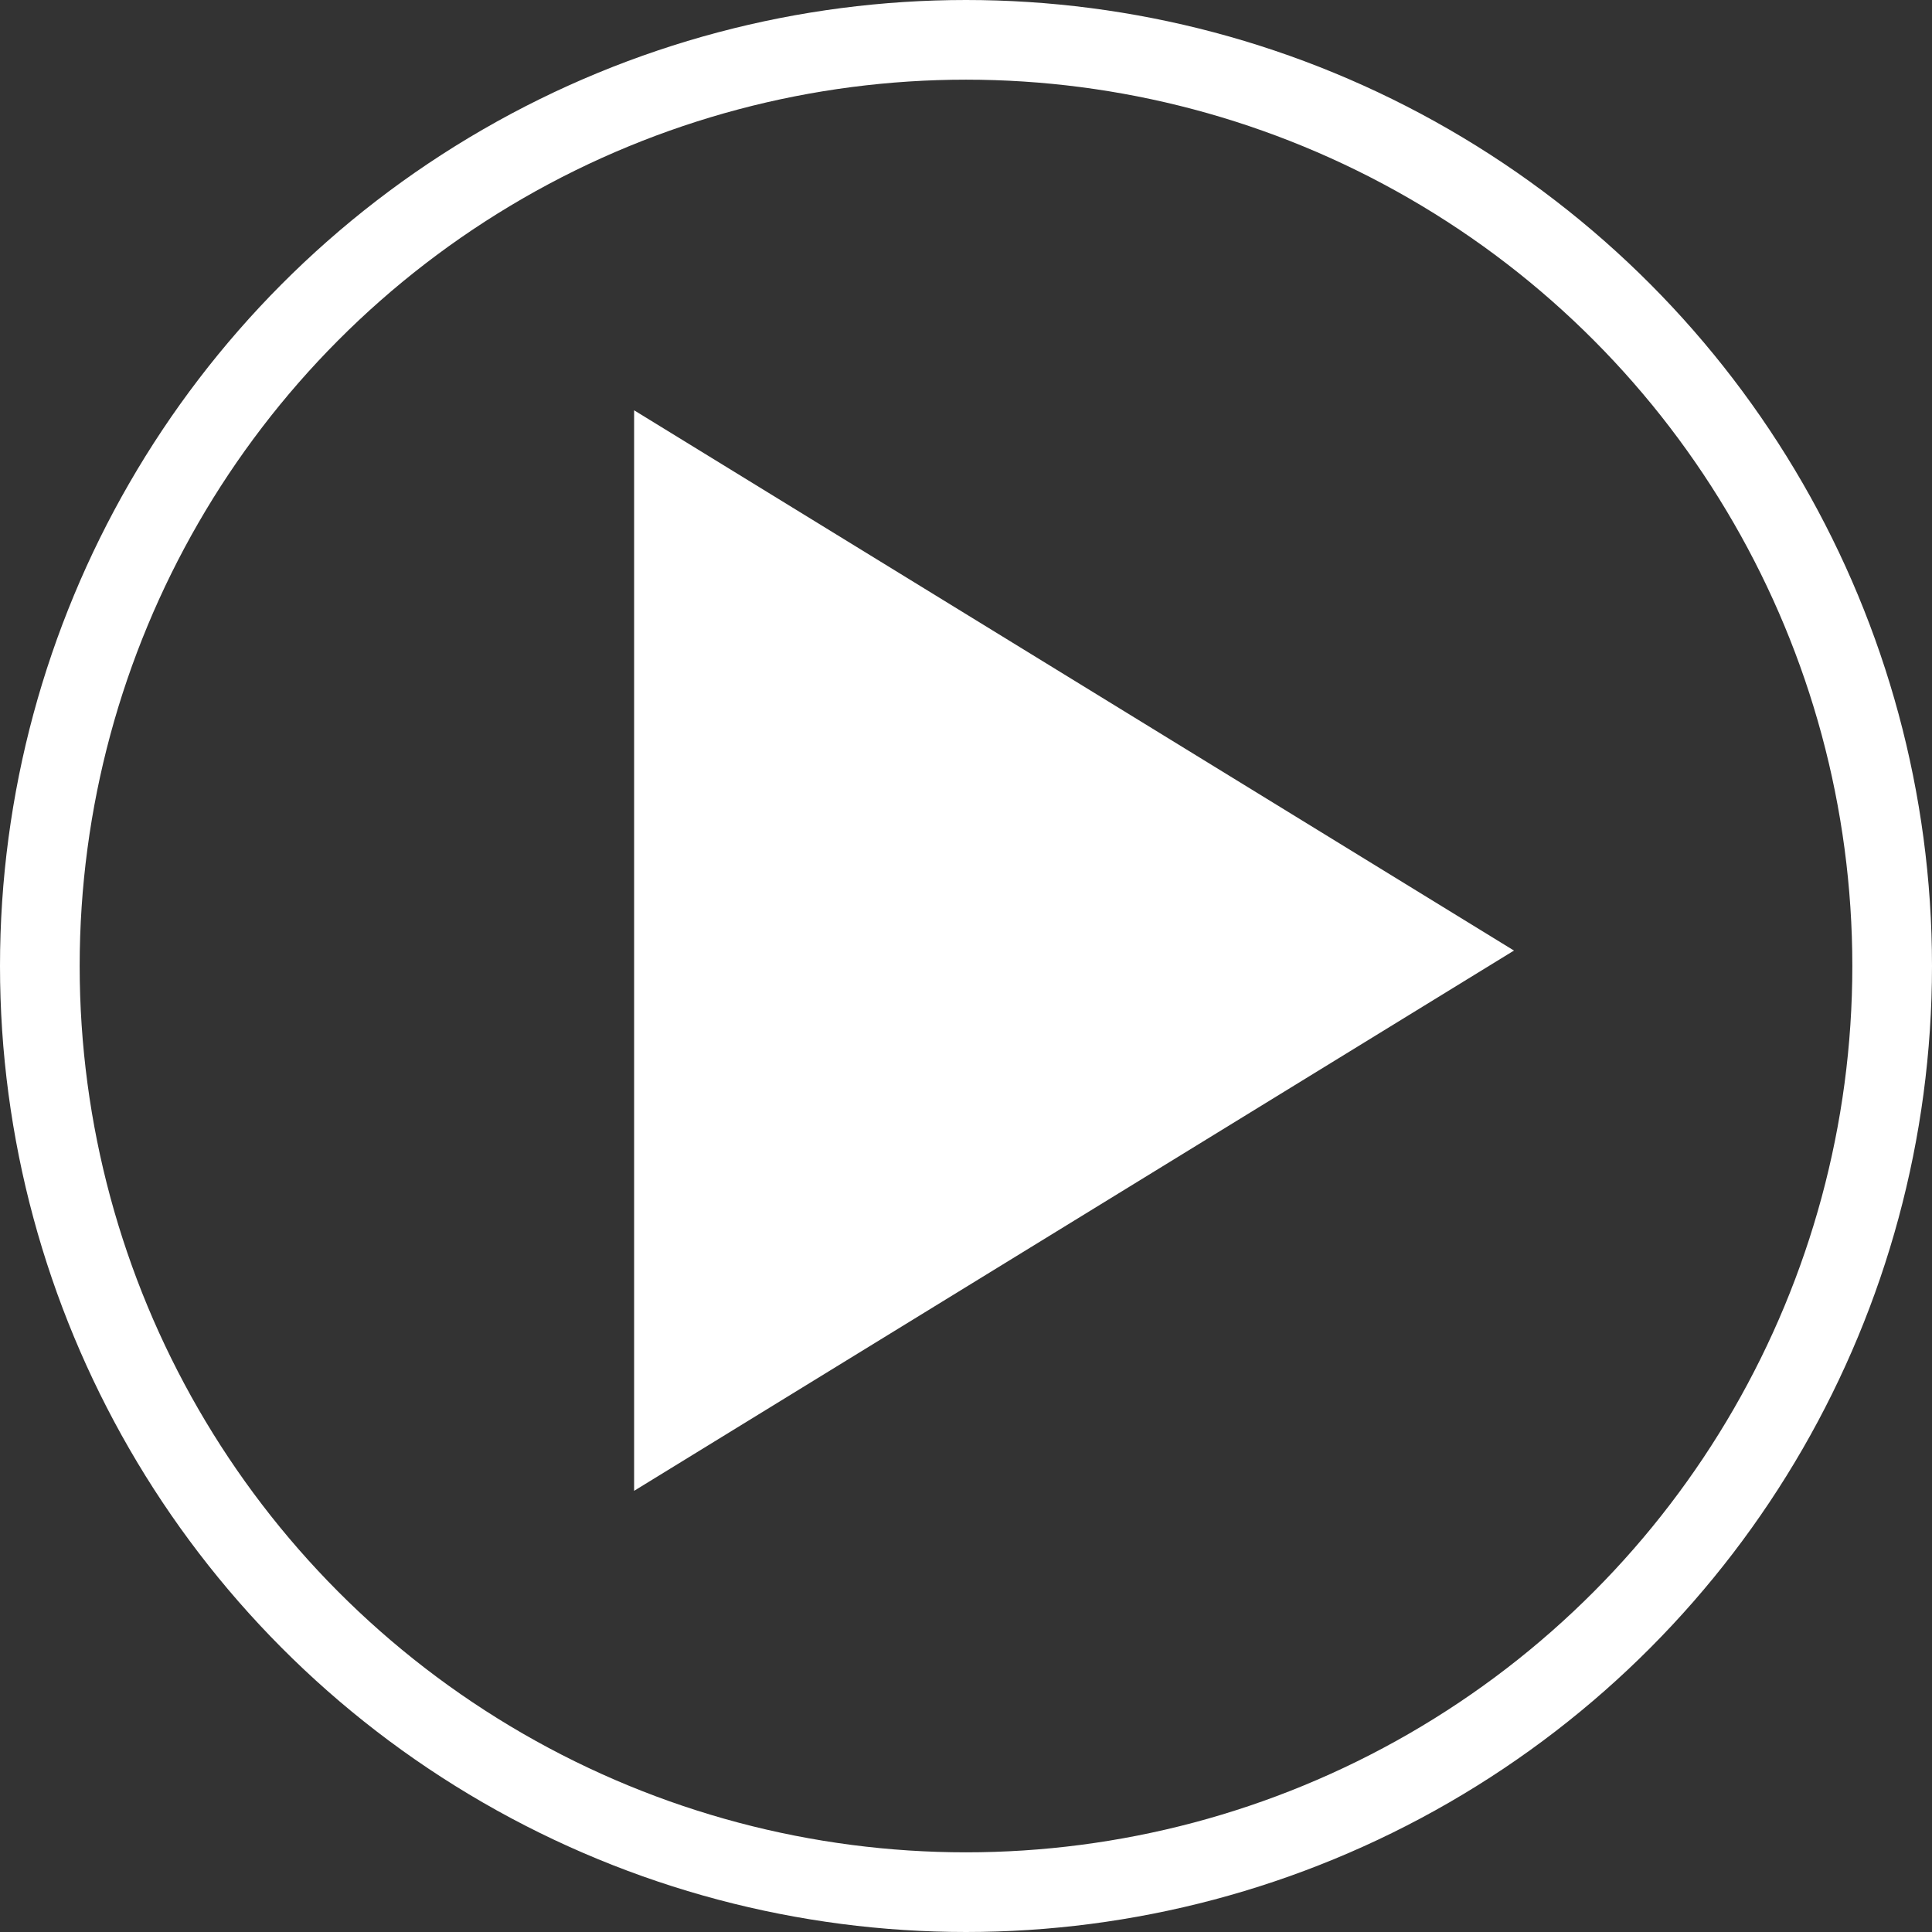 <svg xmlns="http://www.w3.org/2000/svg" width="97" height="97" viewBox="0 0 97 97"><rect x="0" y="0" width="97" height="97" fill="#333333" stroke="none"/><g fill="none" fill-rule="evenodd" transform="translate(2 2)"><path fill="#FFF" d="M29.837 18.6v54.25l44.175-27.125z"/><circle cx="46.5" cy="46.5" r="46.5" stroke="#FFF" stroke-width="4"/></g></svg>